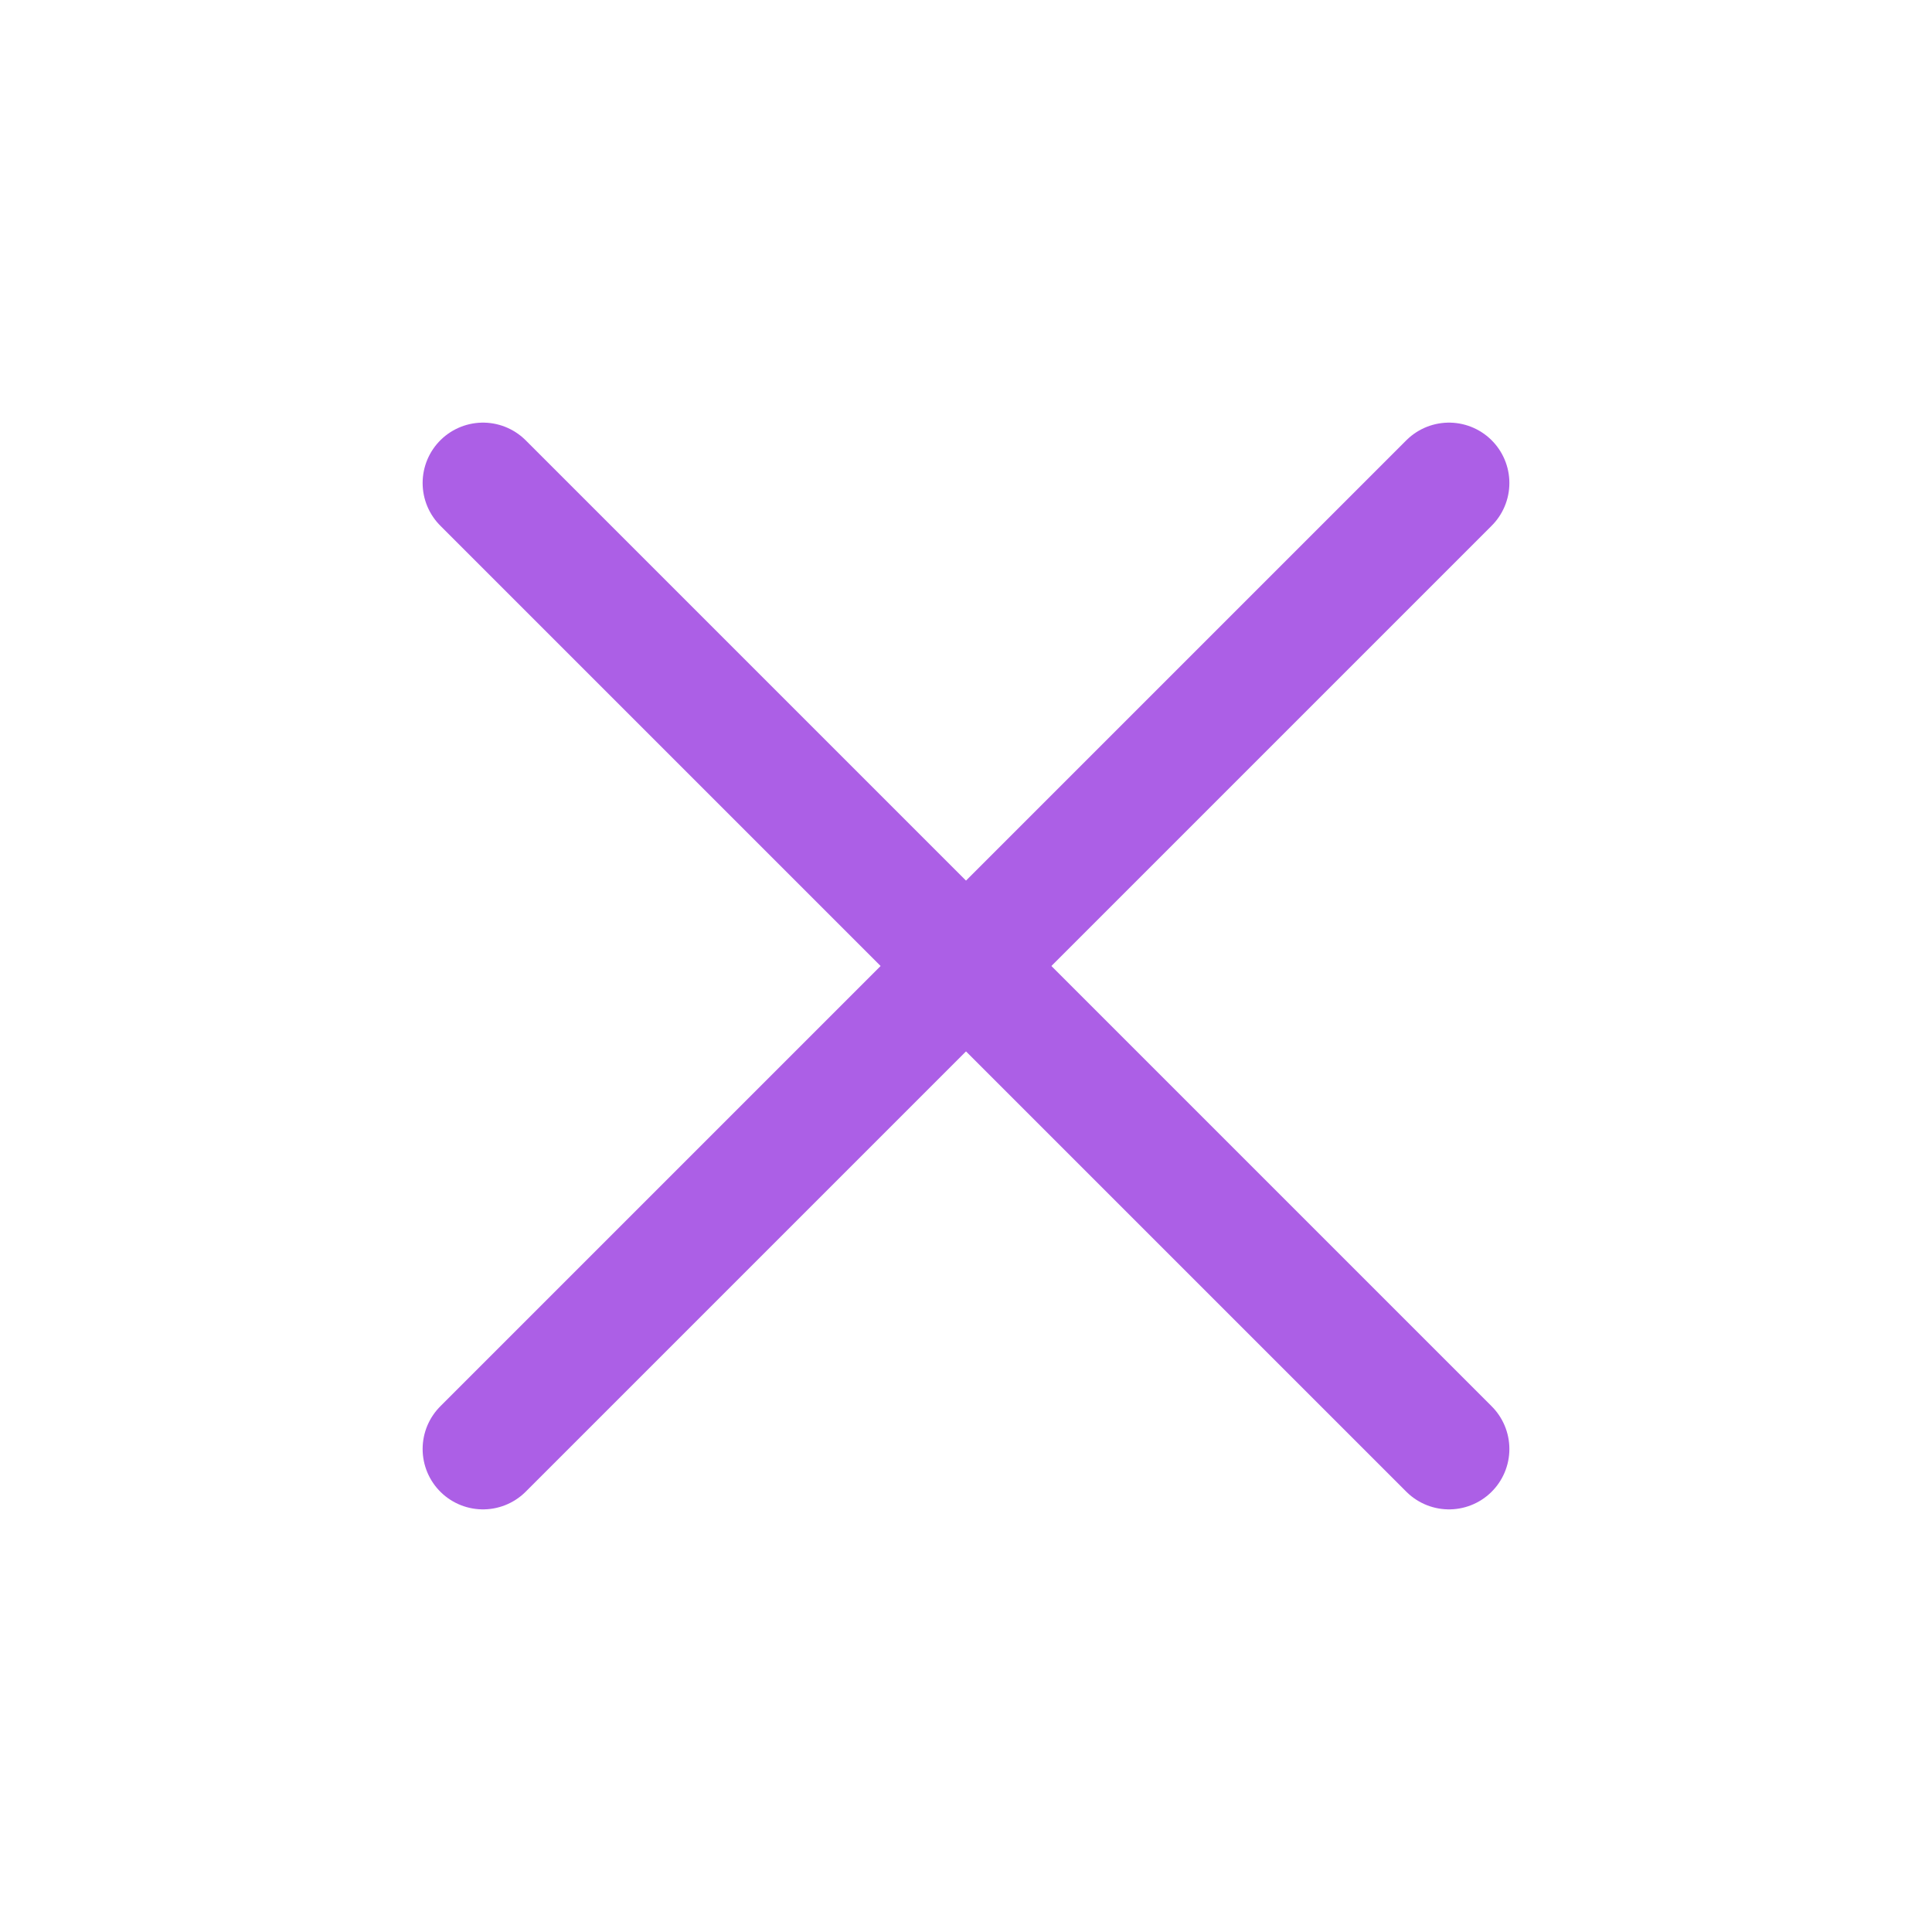 <svg width="32" height="32" viewBox="0 0 32 32" fill="none" xmlns="http://www.w3.org/2000/svg">
<path d="M24 8L8 24" stroke="#ac5fe6" stroke-width="2" stroke-linecap="round" stroke-linejoin="round"/>
<path d="M8 8L24 24" stroke="#ac5fe6" stroke-width="2" stroke-linecap="round" stroke-linejoin="round"/>
</svg>
